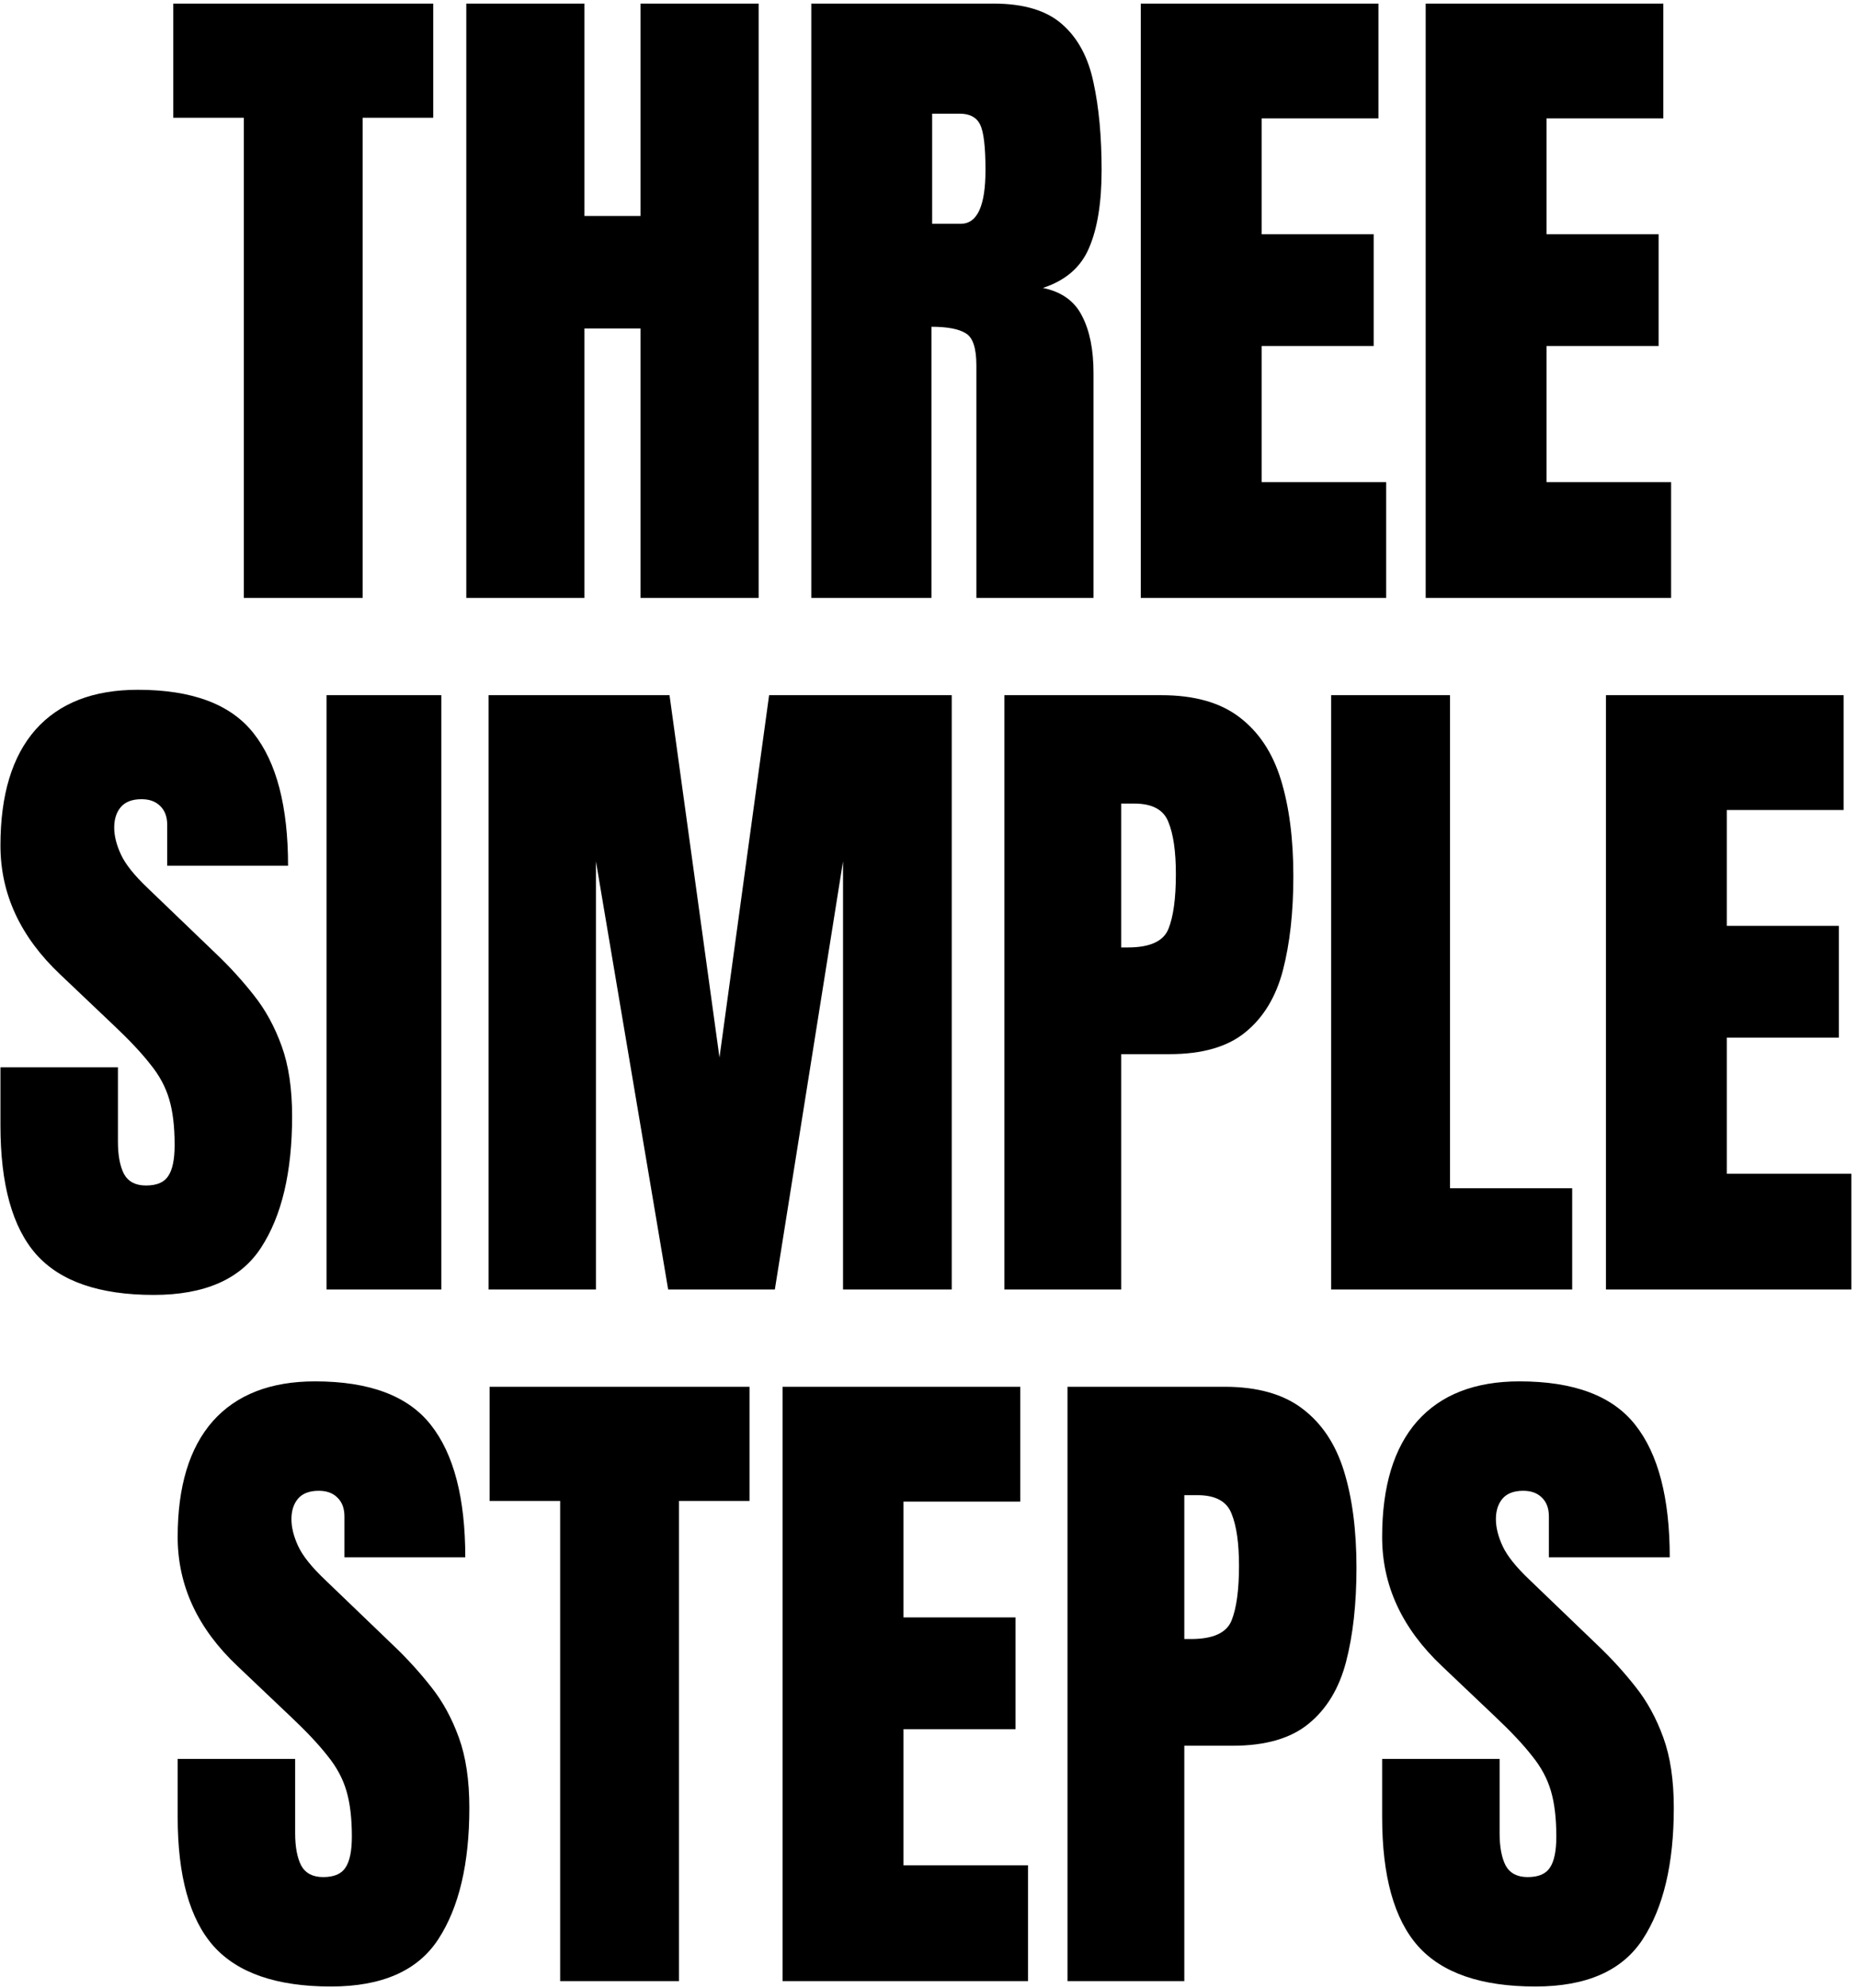 <svg width="258" height="276" viewBox="0 0 258 276" fill="none" xmlns="http://www.w3.org/2000/svg">
    <path d="M33.859 83V16.344H24.062V0.5H60.156V16.344H50.359V83H33.859ZM64.75 83V0.5H81.156V29.984H88.938V0.5H105.344V83H88.938V45.594H81.156V83H64.75ZM112.656 83V0.5H137.969C142.188 0.5 145.375 1.469 147.531 3.406C149.688 5.312 151.125 8 151.844 11.469C152.594 14.906 152.969 18.953 152.969 23.609C152.969 28.109 152.391 31.703 151.234 34.391C150.109 37.078 147.969 38.938 144.812 39.969C147.406 40.5 149.219 41.797 150.25 43.859C151.312 45.891 151.844 48.531 151.844 51.781V83H135.578V50.703C135.578 48.297 135.078 46.812 134.078 46.25C133.109 45.656 131.531 45.359 129.344 45.359V83H112.656ZM129.438 31.062H133.422C135.703 31.062 136.844 28.578 136.844 23.609C136.844 20.391 136.594 18.281 136.094 17.281C135.594 16.281 134.656 15.781 133.281 15.781H129.438V31.062ZM158.406 83V0.5H191.406V16.438H175.188V32.516H190.75V48.031H175.188V66.922H192.484V83H158.406ZM197.969 83V0.5H230.969V16.438H214.75V32.516H230.312V48.031H214.75V66.922H232.047V83H197.969ZM21.344 179.75C13.812 179.75 8.375 177.875 5.031 174.125C1.719 170.375 0.062 164.406 0.062 156.219V148.156H16.375V158.469C16.375 160.375 16.656 161.875 17.219 162.969C17.812 164.031 18.828 164.562 20.266 164.562C21.766 164.562 22.797 164.125 23.359 163.25C23.953 162.375 24.25 160.938 24.25 158.938C24.25 156.406 24 154.297 23.5 152.609C23 150.891 22.125 149.266 20.875 147.734C19.656 146.172 17.953 144.359 15.766 142.297L8.359 135.266C2.828 130.047 0.062 124.078 0.062 117.359C0.062 110.328 1.688 104.969 4.938 101.281C8.219 97.594 12.953 95.75 19.141 95.75C26.703 95.75 32.062 97.766 35.219 101.797C38.406 105.828 40 111.953 40 120.172H23.219V114.5C23.219 113.375 22.891 112.5 22.234 111.875C21.609 111.25 20.75 110.938 19.656 110.938C18.344 110.938 17.375 111.312 16.75 112.062C16.156 112.781 15.859 113.719 15.859 114.875C15.859 116.031 16.172 117.281 16.797 118.625C17.422 119.969 18.656 121.516 20.5 123.266L30.016 132.406C31.922 134.219 33.672 136.141 35.266 138.172C36.859 140.172 38.141 142.516 39.109 145.203C40.078 147.859 40.562 151.109 40.562 154.953C40.562 162.703 39.125 168.781 36.25 173.188C33.406 177.562 28.438 179.75 21.344 179.75ZM45.344 179V96.5H61.281V179H45.344ZM67.844 179V96.5H92.969L99.906 146.797L106.797 96.5H132.156V179H117.062V119.562L107.594 179H92.781L82.75 119.562V179H67.844ZM139.469 179V96.5H161.266C165.828 96.5 169.438 97.516 172.094 99.547C174.781 101.578 176.703 104.469 177.859 108.219C179.016 111.969 179.594 116.438 179.594 121.625C179.594 126.625 179.109 130.984 178.141 134.703C177.172 138.391 175.438 141.25 172.938 143.281C170.469 145.312 166.953 146.328 162.391 146.328H155.688V179H139.469ZM155.688 131.516H156.625C159.688 131.516 161.562 130.656 162.25 128.938C162.938 127.219 163.281 124.688 163.281 121.344C163.281 118.219 162.938 115.812 162.25 114.125C161.594 112.406 160.016 111.547 157.516 111.547H155.688V131.516ZM184.844 179V96.5H201.344V164.938H218.312V179H184.844ZM223 179V96.5H256V112.438H239.781V128.516H255.344V144.031H239.781V162.922H257.078V179H223ZM45.953 275.75C38.422 275.75 32.984 273.875 29.641 270.125C26.328 266.375 24.672 260.406 24.672 252.219V244.156H40.984V254.469C40.984 256.375 41.266 257.875 41.828 258.969C42.422 260.031 43.438 260.562 44.875 260.562C46.375 260.562 47.406 260.125 47.969 259.25C48.562 258.375 48.859 256.938 48.859 254.938C48.859 252.406 48.609 250.297 48.109 248.609C47.609 246.891 46.734 245.266 45.484 243.734C44.266 242.172 42.562 240.359 40.375 238.297L32.969 231.266C27.438 226.047 24.672 220.078 24.672 213.359C24.672 206.328 26.297 200.969 29.547 197.281C32.828 193.594 37.562 191.75 43.75 191.75C51.312 191.75 56.672 193.766 59.828 197.797C63.016 201.828 64.609 207.953 64.609 216.172H47.828V210.5C47.828 209.375 47.5 208.5 46.844 207.875C46.219 207.25 45.359 206.938 44.266 206.938C42.953 206.938 41.984 207.312 41.359 208.062C40.766 208.781 40.469 209.719 40.469 210.875C40.469 212.031 40.781 213.281 41.406 214.625C42.031 215.969 43.266 217.516 45.109 219.266L54.625 228.406C56.531 230.219 58.281 232.141 59.875 234.172C61.469 236.172 62.75 238.516 63.719 241.203C64.688 243.859 65.172 247.109 65.172 250.953C65.172 258.703 63.734 264.781 60.859 269.188C58.016 273.562 53.047 275.75 45.953 275.75ZM77.781 275V208.344H67.984V192.5H104.078V208.344H94.281V275H77.781ZM108.672 275V192.5H141.672V208.438H125.453V224.516H141.016V240.031H125.453V258.922H142.75V275H108.672ZM148.234 275V192.5H170.031C174.594 192.5 178.203 193.516 180.859 195.547C183.547 197.578 185.469 200.469 186.625 204.219C187.781 207.969 188.359 212.438 188.359 217.625C188.359 222.625 187.875 226.984 186.906 230.703C185.938 234.391 184.203 237.25 181.703 239.281C179.234 241.312 175.719 242.328 171.156 242.328H164.453V275H148.234ZM164.453 227.516H165.391C168.453 227.516 170.328 226.656 171.016 224.938C171.703 223.219 172.047 220.688 172.047 217.344C172.047 214.219 171.703 211.812 171.016 210.125C170.359 208.406 168.781 207.547 166.281 207.547H164.453V227.516ZM213.203 275.75C205.672 275.75 200.234 273.875 196.891 270.125C193.578 266.375 191.922 260.406 191.922 252.219V244.156H208.234V254.469C208.234 256.375 208.516 257.875 209.078 258.969C209.672 260.031 210.688 260.562 212.125 260.562C213.625 260.562 214.656 260.125 215.219 259.25C215.812 258.375 216.109 256.938 216.109 254.938C216.109 252.406 215.859 250.297 215.359 248.609C214.859 246.891 213.984 245.266 212.734 243.734C211.516 242.172 209.812 240.359 207.625 238.297L200.219 231.266C194.688 226.047 191.922 220.078 191.922 213.359C191.922 206.328 193.547 200.969 196.797 197.281C200.078 193.594 204.812 191.75 211 191.75C218.562 191.75 223.922 193.766 227.078 197.797C230.266 201.828 231.859 207.953 231.859 216.172H215.078V210.5C215.078 209.375 214.75 208.5 214.094 207.875C213.469 207.25 212.609 206.938 211.516 206.938C210.203 206.938 209.234 207.312 208.609 208.062C208.016 208.781 207.719 209.719 207.719 210.875C207.719 212.031 208.031 213.281 208.656 214.625C209.281 215.969 210.516 217.516 212.359 219.266L221.875 228.406C223.781 230.219 225.531 232.141 227.125 234.172C228.719 236.172 230 238.516 230.969 241.203C231.938 243.859 232.422 247.109 232.422 250.953C232.422 258.703 230.984 264.781 228.109 269.188C225.266 273.562 220.297 275.75 213.203 275.75Z" fill="black"/>
</svg>
